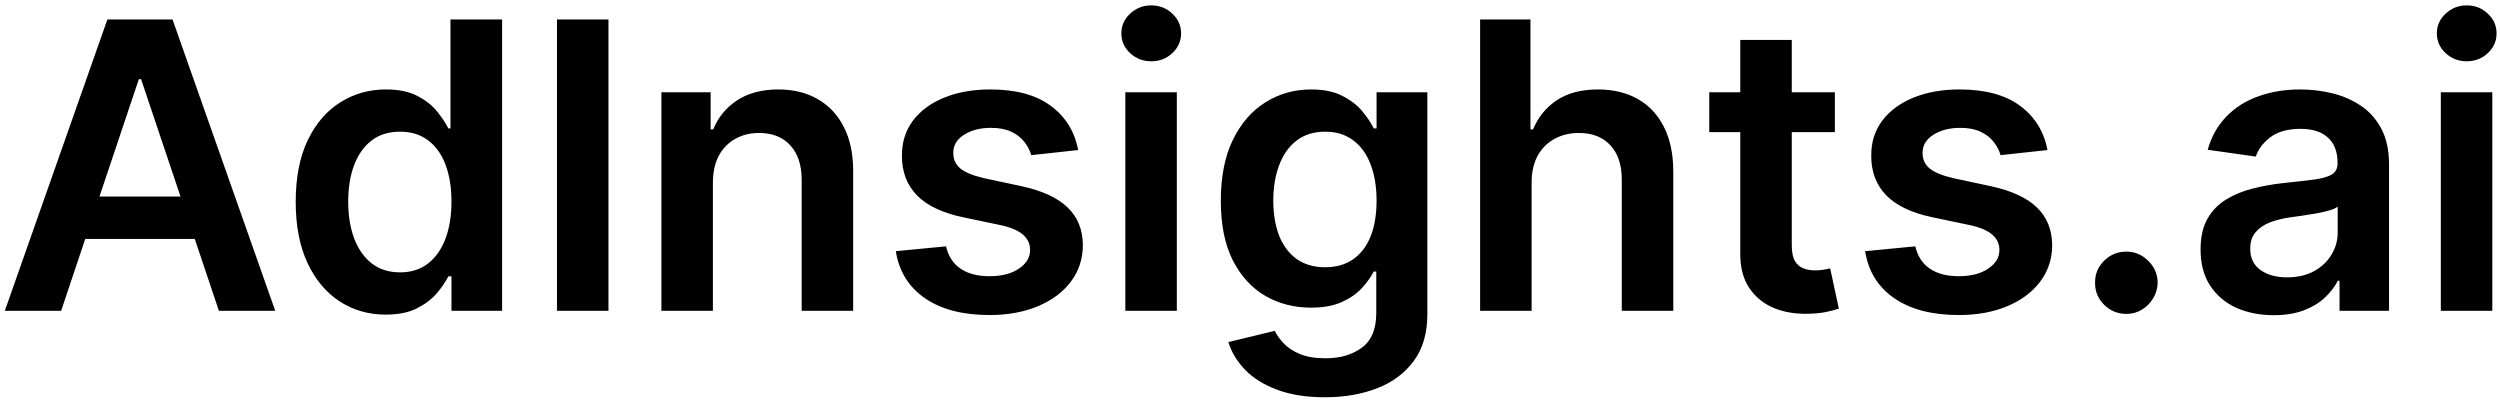 <svg width="362" height="58" viewBox="0 0 362 58" fill="none" xmlns="http://www.w3.org/2000/svg">
<path d="M8.855 45H0.699L15.549 2.818H24.982L39.853 45H31.696L20.43 11.469H20.101L8.855 45ZM9.123 28.461H31.367V34.599H9.123V28.461ZM55.856 45.556C53.371 45.556 51.146 44.918 49.183 43.641C47.219 42.364 45.668 40.51 44.528 38.08C43.388 35.649 42.819 32.697 42.819 29.223C42.819 25.708 43.395 22.742 44.549 20.325C45.716 17.895 47.288 16.062 49.265 14.826C51.242 13.576 53.446 12.952 55.877 12.952C57.73 12.952 59.255 13.268 60.449 13.899C61.644 14.517 62.591 15.265 63.291 16.144C63.992 17.009 64.534 17.826 64.919 18.595H65.228V2.818H72.704V45H65.372V40.016H64.919C64.534 40.785 63.978 41.602 63.25 42.467C62.523 43.318 61.561 44.046 60.367 44.65C59.172 45.254 57.669 45.556 55.856 45.556ZM57.936 39.439C59.516 39.439 60.861 39.013 61.973 38.162C63.086 37.297 63.93 36.095 64.507 34.557C65.084 33.02 65.372 31.228 65.372 29.182C65.372 27.136 65.084 25.358 64.507 23.847C63.944 22.337 63.106 21.163 61.994 20.325C60.895 19.488 59.543 19.069 57.936 19.069C56.275 19.069 54.888 19.501 53.776 20.366C52.664 21.232 51.826 22.426 51.263 23.95C50.7 25.474 50.419 27.218 50.419 29.182C50.419 31.159 50.7 32.923 51.263 34.475C51.84 36.013 52.684 37.228 53.797 38.121C54.922 38.999 56.302 39.439 57.936 39.439ZM88.105 2.818V45H80.649V2.818H88.105ZM103.228 26.463V45H95.772V13.364H102.899V18.739H103.27C103.997 16.968 105.158 15.561 106.75 14.517C108.357 13.473 110.341 12.952 112.703 12.952C114.886 12.952 116.788 13.419 118.408 14.352C120.042 15.286 121.305 16.639 122.198 18.41C123.104 20.181 123.55 22.33 123.537 24.857V45H116.081V26.01C116.081 23.895 115.531 22.241 114.433 21.046C113.348 19.852 111.845 19.254 109.922 19.254C108.618 19.254 107.458 19.543 106.441 20.119C105.439 20.682 104.65 21.499 104.073 22.57C103.51 23.641 103.228 24.939 103.228 26.463ZM156.12 21.726L149.324 22.467C149.131 21.781 148.795 21.135 148.314 20.531C147.847 19.927 147.216 19.44 146.419 19.069C145.623 18.698 144.648 18.513 143.495 18.513C141.943 18.513 140.639 18.849 139.581 19.522C138.538 20.195 138.023 21.067 138.037 22.138C138.023 23.058 138.359 23.806 139.046 24.383C139.746 24.959 140.9 25.433 142.506 25.804L147.902 26.957C150.896 27.603 153.12 28.626 154.576 30.026C156.045 31.427 156.786 33.26 156.8 35.526C156.786 37.517 156.203 39.274 155.049 40.798C153.91 42.309 152.324 43.49 150.292 44.341C148.259 45.192 145.925 45.618 143.289 45.618C139.417 45.618 136.3 44.808 133.938 43.188C131.576 41.553 130.169 39.281 129.716 36.37L136.986 35.67C137.316 37.098 138.016 38.176 139.087 38.903C140.158 39.631 141.552 39.995 143.268 39.995C145.039 39.995 146.461 39.631 147.532 38.903C148.616 38.176 149.159 37.276 149.159 36.205C149.159 35.299 148.809 34.551 148.108 33.96C147.422 33.37 146.351 32.917 144.895 32.601L139.499 31.468C136.464 30.836 134.219 29.772 132.764 28.276C131.308 26.765 130.587 24.857 130.601 22.55C130.587 20.6 131.116 18.911 132.187 17.483C133.272 16.041 134.775 14.929 136.698 14.146C138.634 13.35 140.865 12.952 143.392 12.952C147.099 12.952 150.017 13.741 152.145 15.32C154.287 16.899 155.612 19.035 156.12 21.726ZM162.948 45V13.364H170.404V45H162.948ZM166.697 8.874C165.516 8.874 164.5 8.482 163.648 7.7C162.797 6.903 162.371 5.949 162.371 4.837C162.371 3.711 162.797 2.756 163.648 1.974C164.5 1.177 165.516 0.779 166.697 0.779C167.891 0.779 168.907 1.177 169.745 1.974C170.596 2.756 171.022 3.711 171.022 4.837C171.022 5.949 170.596 6.903 169.745 7.7C168.907 8.482 167.891 8.874 166.697 8.874ZM191.83 57.523C189.152 57.523 186.852 57.159 184.93 56.431C183.008 55.717 181.463 54.756 180.296 53.548C179.128 52.339 178.318 51.001 177.865 49.531L184.58 47.904C184.882 48.522 185.321 49.133 185.898 49.737C186.475 50.355 187.25 50.863 188.225 51.261C189.214 51.673 190.457 51.879 191.953 51.879C194.068 51.879 195.819 51.364 197.205 50.334C198.592 49.318 199.286 47.643 199.286 45.309V39.315H198.915C198.53 40.084 197.968 40.874 197.226 41.684C196.498 42.494 195.53 43.174 194.322 43.723C193.127 44.272 191.624 44.547 189.811 44.547C187.381 44.547 185.177 43.977 183.2 42.837C181.236 41.684 179.671 39.968 178.504 37.688C177.35 35.395 176.774 32.525 176.774 29.079C176.774 25.605 177.35 22.673 178.504 20.284C179.671 17.881 181.243 16.062 183.22 14.826C185.198 13.576 187.401 12.952 189.832 12.952C191.686 12.952 193.21 13.268 194.404 13.899C195.613 14.517 196.574 15.265 197.288 16.144C198.002 17.009 198.544 17.826 198.915 18.595H199.327V13.364H206.68V45.515C206.68 48.22 206.035 50.458 204.744 52.229C203.453 54.001 201.689 55.326 199.45 56.205C197.212 57.083 194.672 57.523 191.83 57.523ZM191.892 38.697C193.471 38.697 194.816 38.313 195.928 37.544C197.041 36.775 197.885 35.67 198.462 34.228C199.039 32.786 199.327 31.056 199.327 29.038C199.327 27.047 199.039 25.303 198.462 23.806C197.899 22.309 197.061 21.149 195.949 20.325C194.851 19.488 193.498 19.069 191.892 19.069C190.23 19.069 188.843 19.501 187.731 20.366C186.619 21.232 185.781 22.419 185.218 23.93C184.655 25.426 184.374 27.129 184.374 29.038C184.374 30.974 184.655 32.669 185.218 34.125C185.795 35.567 186.639 36.693 187.752 37.503C188.878 38.299 190.258 38.697 191.892 38.697ZM221.777 26.463V45H214.321V2.818H221.612V18.739H221.983C222.725 16.954 223.871 15.547 225.423 14.517C226.988 13.473 228.979 12.952 231.396 12.952C233.593 12.952 235.508 13.412 237.142 14.332C238.776 15.252 240.039 16.597 240.932 18.369C241.838 20.14 242.291 22.303 242.291 24.857V45H234.835V26.01C234.835 23.882 234.286 22.227 233.188 21.046C232.103 19.852 230.579 19.254 228.615 19.254C227.297 19.254 226.116 19.543 225.073 20.119C224.043 20.682 223.233 21.499 222.642 22.57C222.066 23.641 221.777 24.939 221.777 26.463ZM265.689 13.364V19.131H247.502V13.364H265.689ZM251.992 5.784H259.448V35.484C259.448 36.487 259.599 37.256 259.901 37.791C260.217 38.313 260.629 38.67 261.137 38.862C261.645 39.054 262.208 39.151 262.826 39.151C263.293 39.151 263.719 39.116 264.103 39.048C264.501 38.979 264.803 38.917 265.009 38.862L266.266 44.691C265.868 44.828 265.298 44.979 264.556 45.144C263.829 45.309 262.936 45.405 261.879 45.432C260.011 45.487 258.329 45.206 256.833 44.588C255.336 43.956 254.148 42.981 253.269 41.663C252.404 40.345 251.979 38.697 251.992 36.72V5.784ZM296.476 21.726L289.679 22.467C289.487 21.781 289.15 21.135 288.67 20.531C288.203 19.927 287.571 19.44 286.775 19.069C285.978 18.698 285.004 18.513 283.85 18.513C282.299 18.513 280.994 18.849 279.937 19.522C278.893 20.195 278.378 21.067 278.392 22.138C278.378 23.058 278.715 23.806 279.401 24.383C280.102 24.959 281.255 25.433 282.862 25.804L288.258 26.957C291.251 27.603 293.476 28.626 294.931 30.026C296.4 31.427 297.142 33.26 297.156 35.526C297.142 37.517 296.558 39.274 295.405 40.798C294.265 42.309 292.679 43.49 290.647 44.341C288.615 45.192 286.281 45.618 283.644 45.618C279.772 45.618 276.655 44.808 274.293 43.188C271.932 41.553 270.524 39.281 270.071 36.37L277.342 35.67C277.671 37.098 278.371 38.176 279.442 38.903C280.513 39.631 281.907 39.995 283.624 39.995C285.395 39.995 286.816 39.631 287.887 38.903C288.972 38.176 289.514 37.276 289.514 36.205C289.514 35.299 289.164 34.551 288.464 33.96C287.777 33.37 286.706 32.917 285.251 32.601L279.854 31.468C276.82 30.836 274.575 29.772 273.119 28.276C271.664 26.765 270.943 24.857 270.957 22.55C270.943 20.6 271.472 18.911 272.543 17.483C273.627 16.041 275.131 14.929 277.053 14.146C278.989 13.35 281.221 12.952 283.747 12.952C287.455 12.952 290.372 13.741 292.501 15.32C294.643 16.899 295.968 19.035 296.476 21.726ZM307.897 45.453C306.647 45.453 305.576 45.014 304.684 44.135C303.791 43.256 303.352 42.185 303.365 40.922C303.352 39.686 303.791 38.629 304.684 37.75C305.576 36.871 306.647 36.432 307.897 36.432C309.105 36.432 310.155 36.871 311.048 37.75C311.954 38.629 312.414 39.686 312.428 40.922C312.414 41.76 312.194 42.522 311.769 43.208C311.357 43.895 310.808 44.444 310.121 44.856C309.448 45.254 308.707 45.453 307.897 45.453ZM329.23 45.639C327.225 45.639 325.419 45.282 323.813 44.568C322.22 43.84 320.957 42.769 320.023 41.354C319.103 39.94 318.643 38.196 318.643 36.123C318.643 34.338 318.972 32.862 319.632 31.695C320.291 30.527 321.19 29.594 322.33 28.893C323.469 28.193 324.753 27.665 326.181 27.308C327.623 26.937 329.113 26.669 330.651 26.504C332.504 26.312 334.008 26.14 335.161 25.989C336.315 25.825 337.152 25.577 337.674 25.248C338.21 24.905 338.477 24.376 338.477 23.662V23.538C338.477 21.987 338.017 20.785 337.097 19.934C336.177 19.083 334.852 18.657 333.122 18.657C331.296 18.657 329.847 19.055 328.776 19.852C327.719 20.648 327.005 21.588 326.634 22.673L319.673 21.685C320.222 19.762 321.128 18.156 322.392 16.865C323.655 15.561 325.2 14.586 327.026 13.94C328.852 13.281 330.87 12.952 333.081 12.952C334.605 12.952 336.123 13.13 337.633 13.487C339.143 13.844 340.523 14.435 341.773 15.258C343.022 16.069 344.025 17.174 344.78 18.575C345.549 19.975 345.933 21.726 345.933 23.827V45H338.766V40.654H338.519C338.066 41.533 337.427 42.357 336.603 43.126C335.793 43.881 334.77 44.492 333.534 44.959C332.312 45.412 330.877 45.639 329.23 45.639ZM331.166 40.16C332.662 40.16 333.96 39.865 335.058 39.274C336.157 38.67 337.001 37.874 337.592 36.885C338.196 35.896 338.498 34.818 338.498 33.651V29.923C338.265 30.116 337.866 30.294 337.303 30.459C336.754 30.624 336.136 30.768 335.45 30.891C334.763 31.015 334.084 31.125 333.411 31.221C332.738 31.317 332.154 31.399 331.66 31.468C330.548 31.619 329.552 31.866 328.673 32.209C327.795 32.553 327.101 33.033 326.593 33.651C326.085 34.255 325.831 35.038 325.831 35.999C325.831 37.372 326.332 38.409 327.335 39.109C328.337 39.81 329.614 40.16 331.166 40.16ZM353.431 45V13.364H360.887V45H353.431ZM357.179 8.874C355.998 8.874 354.982 8.482 354.131 7.7C353.28 6.903 352.854 5.949 352.854 4.837C352.854 3.711 353.28 2.756 354.131 1.974C354.982 1.177 355.998 0.779 357.179 0.779C358.374 0.779 359.39 1.177 360.227 1.974C361.079 2.756 361.504 3.711 361.504 4.837C361.504 5.949 361.079 6.903 360.227 7.7C359.39 8.482 358.374 8.874 357.179 8.874Z" fill="black"/>
</svg>

